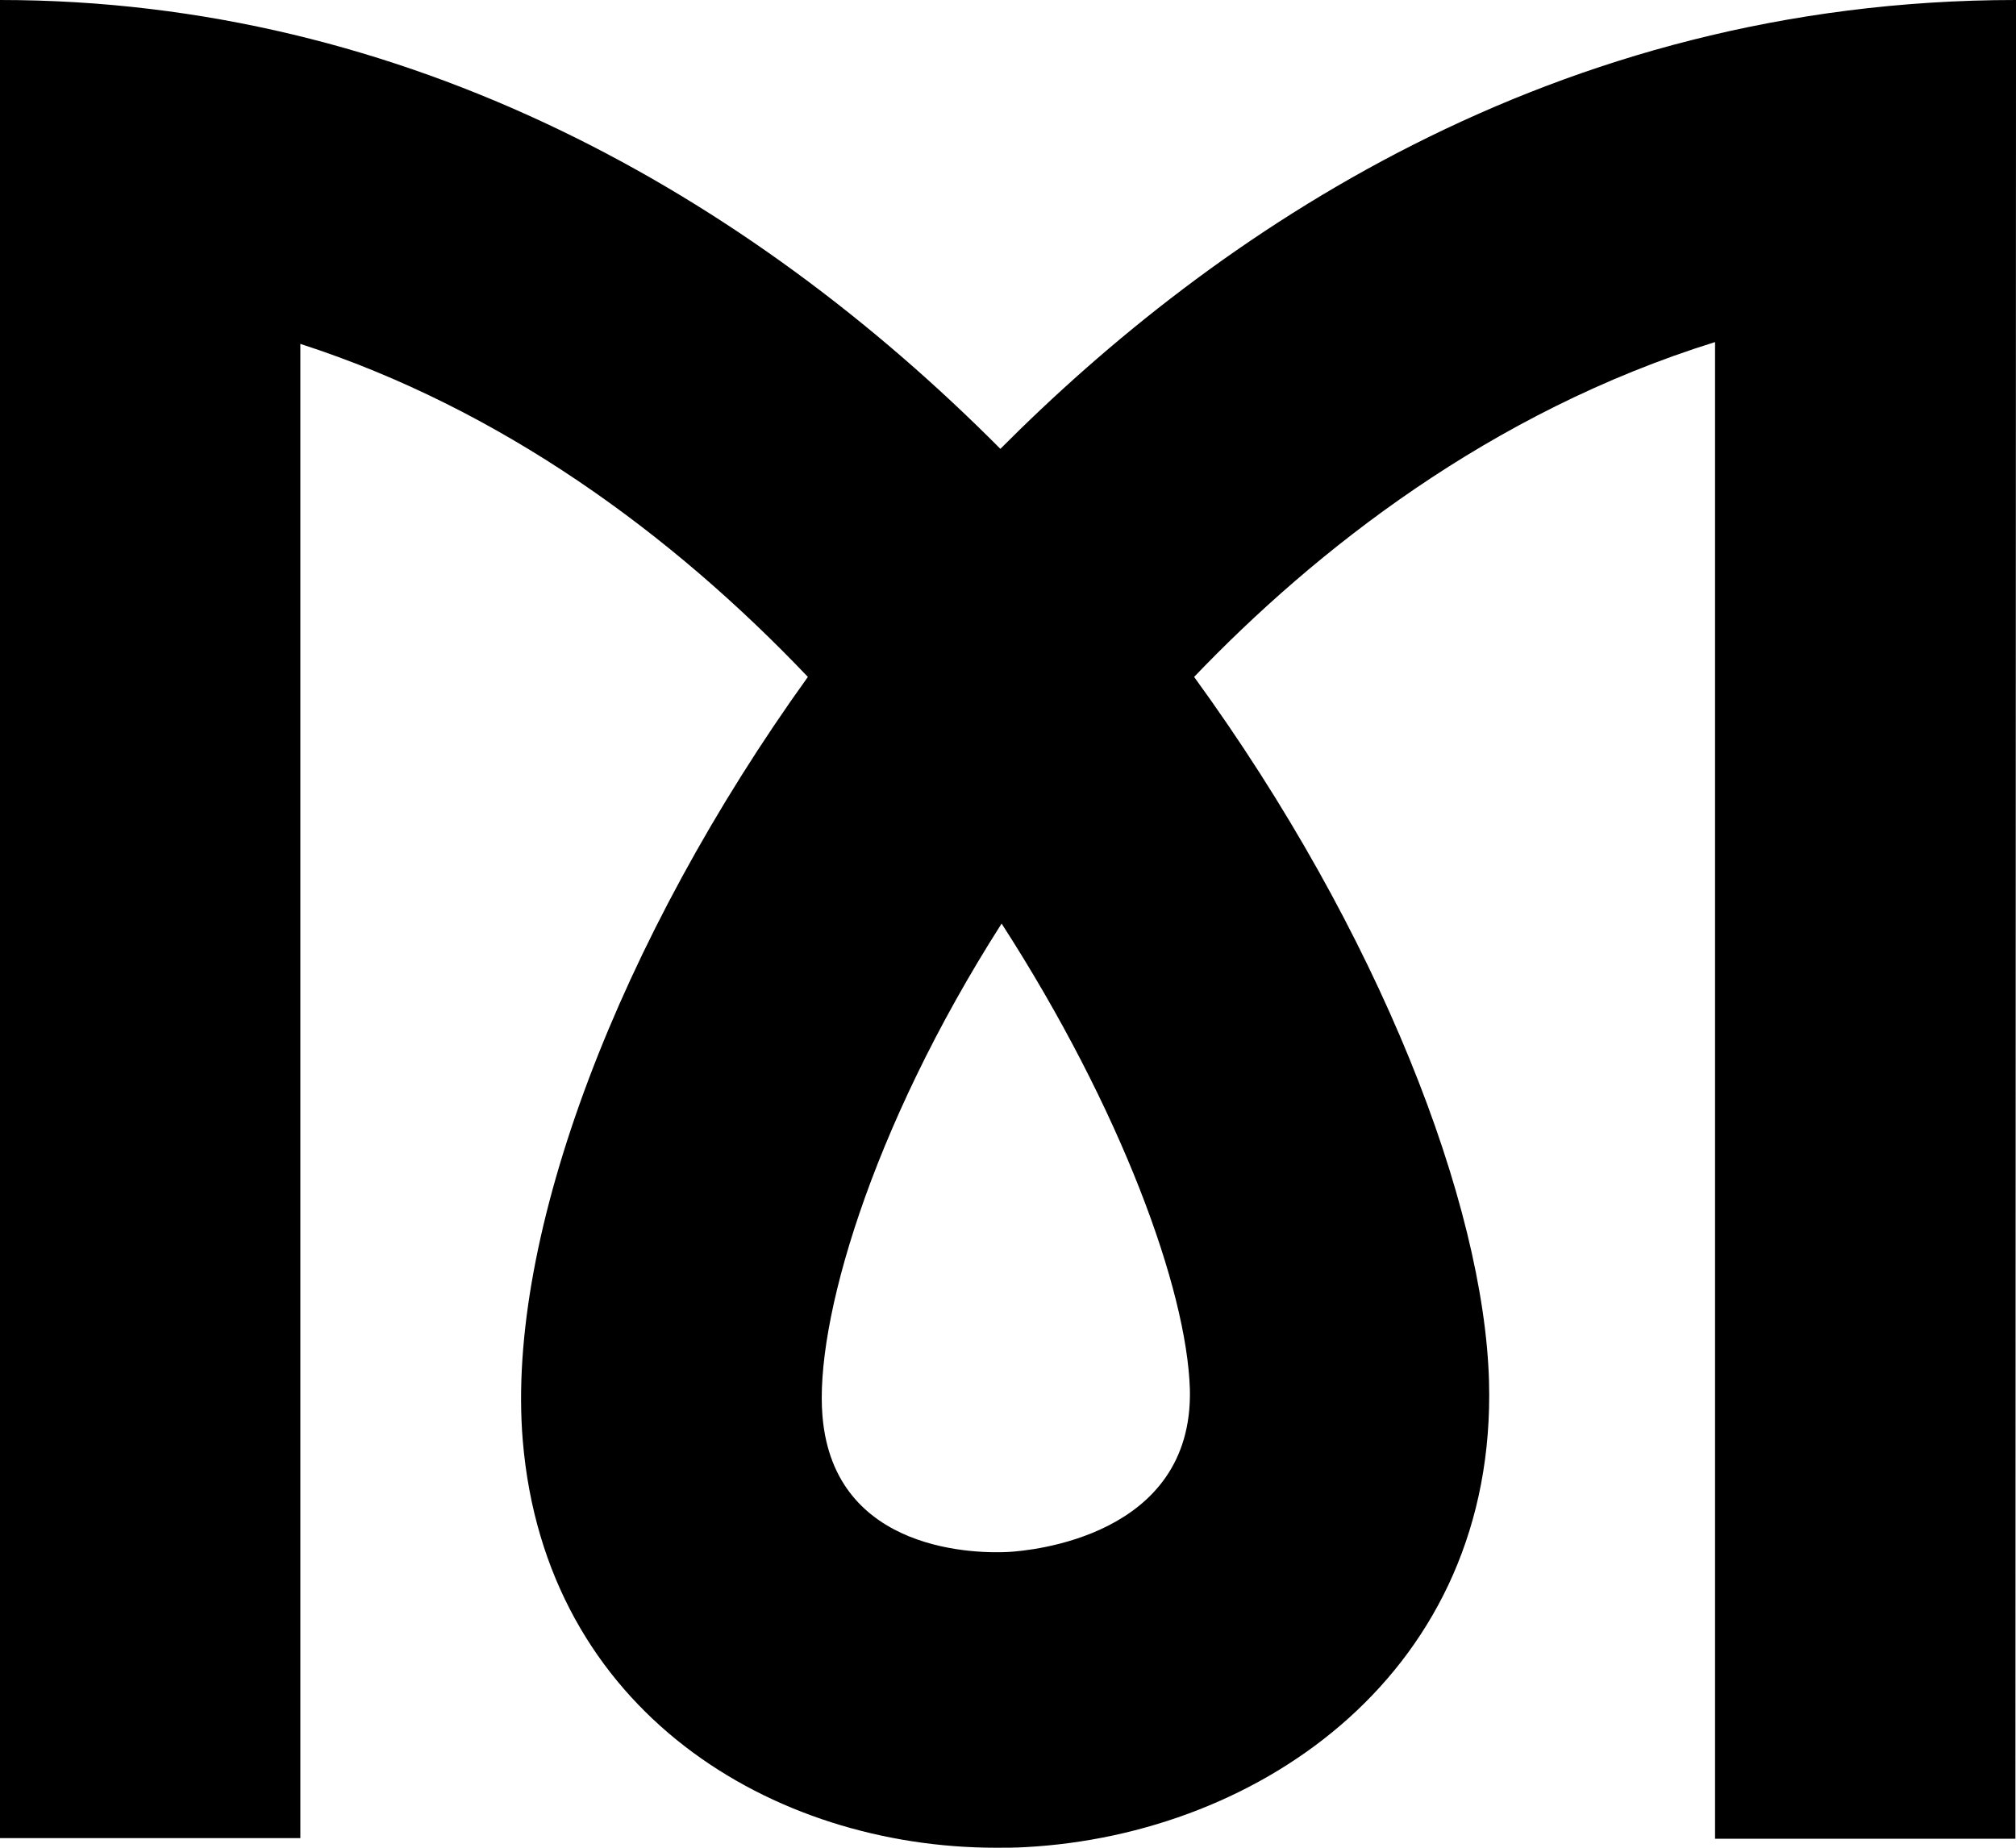 <?xml version="1.0" encoding="UTF-8"?> <svg xmlns="http://www.w3.org/2000/svg" width="60" height="55" viewBox="0 0 60 55" fill="none"> <path d="M60 1.893V0C46.201 0 36.102 7.002 29.773 13.361C22.285 5.823 12.131 0 0 0V8.806V54.714H8.939V10.236C14.905 12.165 19.982 15.88 24.044 20.149C18.459 27.92 15.05 36.762 15.558 42.871C16.229 50.963 23.01 55 29.646 55C29.936 55 30.227 55 30.517 54.982C37.552 54.607 44.551 49.73 44.316 41.12C44.17 35.851 41.07 27.759 35.539 20.149C39.13 16.398 44.334 12.272 51.043 10.182V54.732H59.982L60 1.893ZM30.045 46.194C29.175 46.247 24.823 46.265 24.479 42.157C24.243 39.423 25.875 33.654 29.81 27.491C33.382 33.029 35.322 38.388 35.413 41.353C35.521 45.765 30.607 46.158 30.045 46.194Z" fill="black"></path> </svg> 